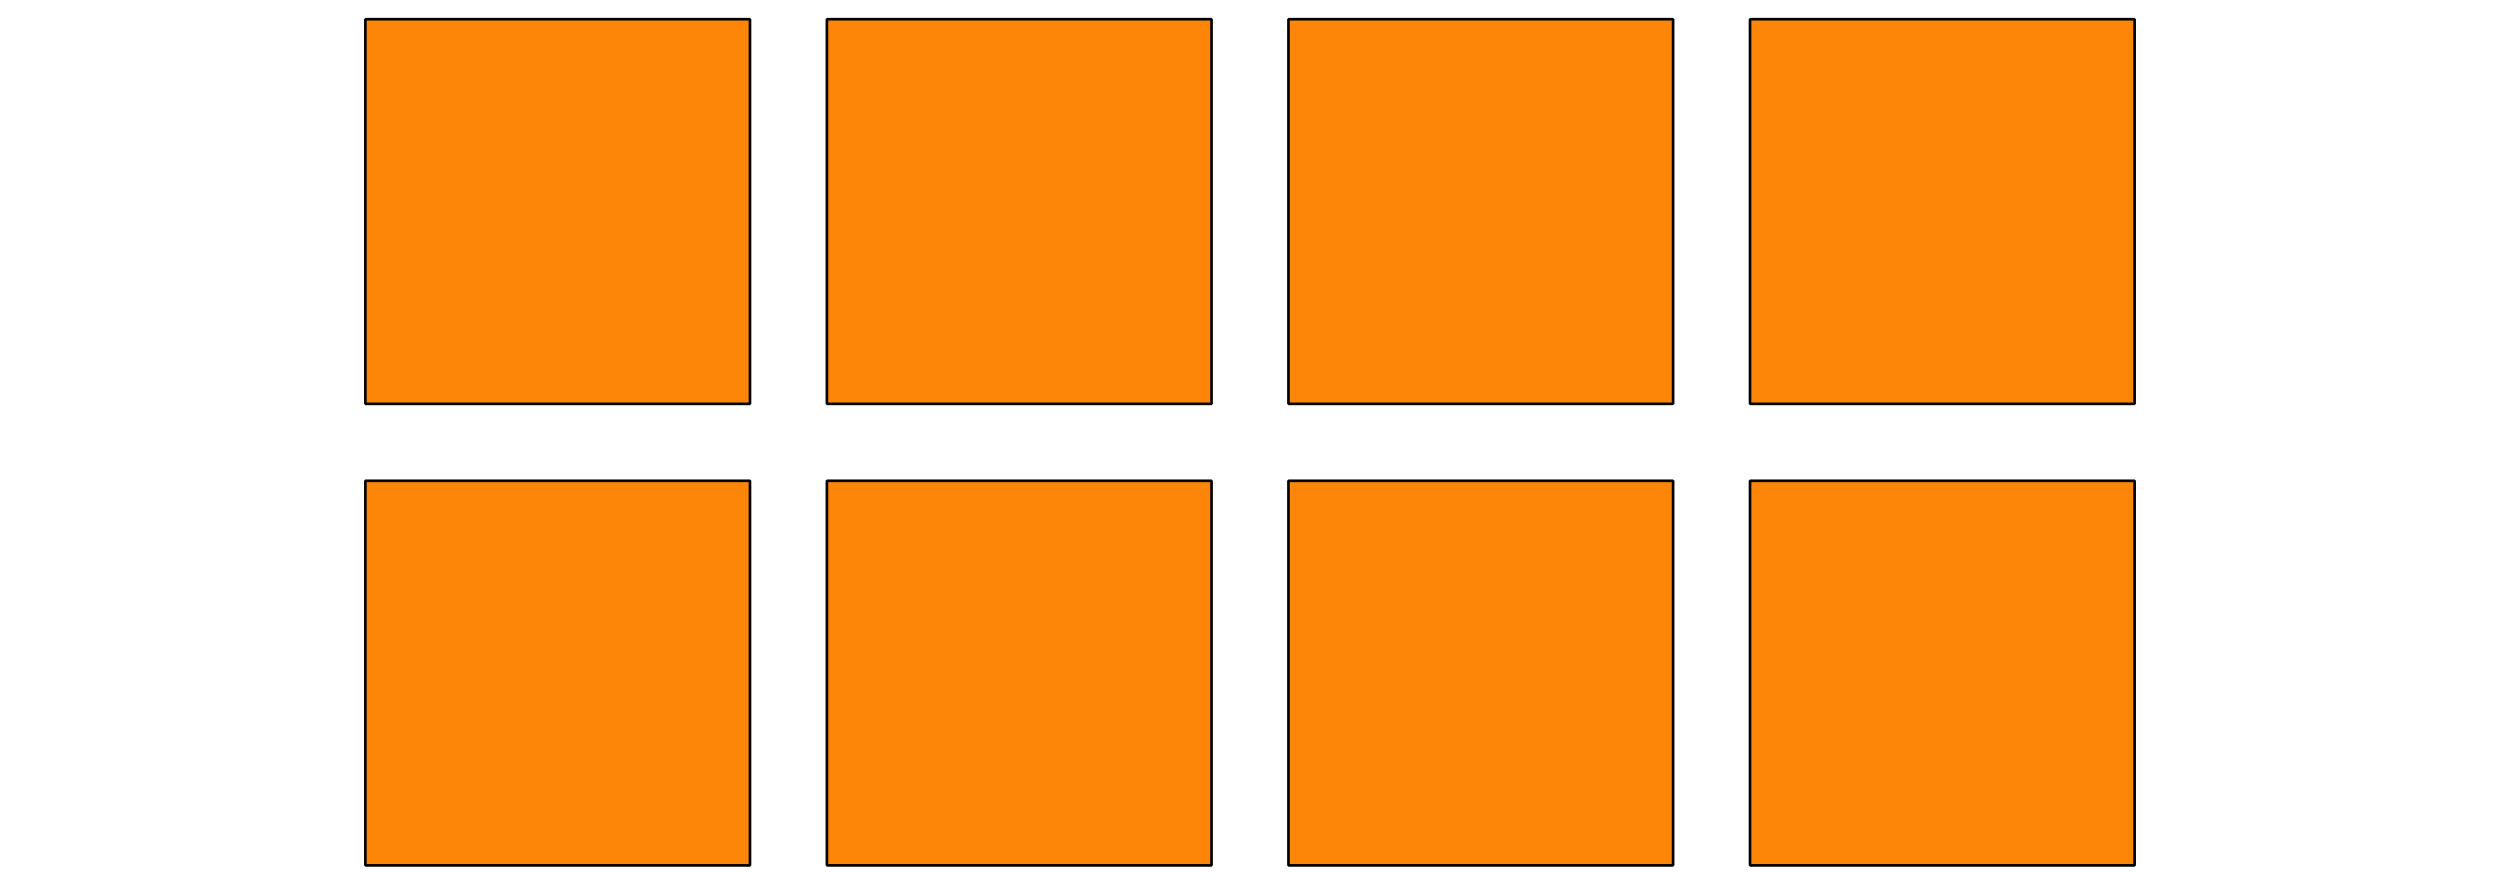 <?xml version='1.0' encoding='UTF-8'?>
<!-- This file was generated by dvisvgm 2.1.3 -->
<svg height='165.6pt' version='1.1' viewBox='-72 -72 468 165.6' width='468pt' xmlns='http://www.w3.org/2000/svg' xmlns:xlink='http://www.w3.org/1999/xlink'>
<defs>
<clipPath id='clip1'>
<path d='M-72.004 93.602V-72.004H396.004V93.602ZM396.004 -72.004'/>
</clipPath>
</defs>
<g id='page1'>
<path clip-path='url(#clip1)' d='M-3.602 90V18H68.398V90Z' fill='#fd8609'/>
<path clip-path='url(#clip1)' d='M-3.602 90V18H68.398V90Z' fill='none' stroke='#000000' stroke-linejoin='bevel' stroke-miterlimit='10.037' stroke-width='0.5'/>
<path clip-path='url(#clip1)' d='M-3.602 3.598V-68.402H68.398V3.598Z' fill='#fd8609'/>
<path clip-path='url(#clip1)' d='M-3.602 3.598V-68.402H68.398V3.598Z' fill='none' stroke='#000000' stroke-linejoin='bevel' stroke-miterlimit='10.037' stroke-width='0.5'/>
<path clip-path='url(#clip1)' d='M82.797 90V18H154.801V90Z' fill='#fd8609'/>
<path clip-path='url(#clip1)' d='M82.797 90V18H154.801V90Z' fill='none' stroke='#000000' stroke-linejoin='bevel' stroke-miterlimit='10.037' stroke-width='0.5'/>
<path clip-path='url(#clip1)' d='M82.797 3.598V-68.402H154.801V3.598Z' fill='#fd8609'/>
<path clip-path='url(#clip1)' d='M82.797 3.598V-68.402H154.801V3.598Z' fill='none' stroke='#000000' stroke-linejoin='bevel' stroke-miterlimit='10.037' stroke-width='0.5'/>
<path clip-path='url(#clip1)' d='M169.199 90V18H241.203V90Z' fill='#fd8609'/>
<path clip-path='url(#clip1)' d='M169.199 90V18H241.203V90Z' fill='none' stroke='#000000' stroke-linejoin='bevel' stroke-miterlimit='10.037' stroke-width='0.5'/>
<path clip-path='url(#clip1)' d='M169.199 3.598V-68.402H241.203V3.598Z' fill='#fd8609'/>
<path clip-path='url(#clip1)' d='M169.199 3.598V-68.402H241.203V3.598Z' fill='none' stroke='#000000' stroke-linejoin='bevel' stroke-miterlimit='10.037' stroke-width='0.5'/>
<path clip-path='url(#clip1)' d='M255.602 90V18H327.602V90Z' fill='#fd8609'/>
<path clip-path='url(#clip1)' d='M255.602 90V18H327.602V90Z' fill='none' stroke='#000000' stroke-linejoin='bevel' stroke-miterlimit='10.037' stroke-width='0.5'/>
<path clip-path='url(#clip1)' d='M255.602 3.598V-68.402H327.602V3.598Z' fill='#fd8609'/>
<path clip-path='url(#clip1)' d='M255.602 3.598V-68.402H327.602V3.598Z' fill='none' stroke='#000000' stroke-linejoin='bevel' stroke-miterlimit='10.037' stroke-width='0.5'/>
</g>
</svg>